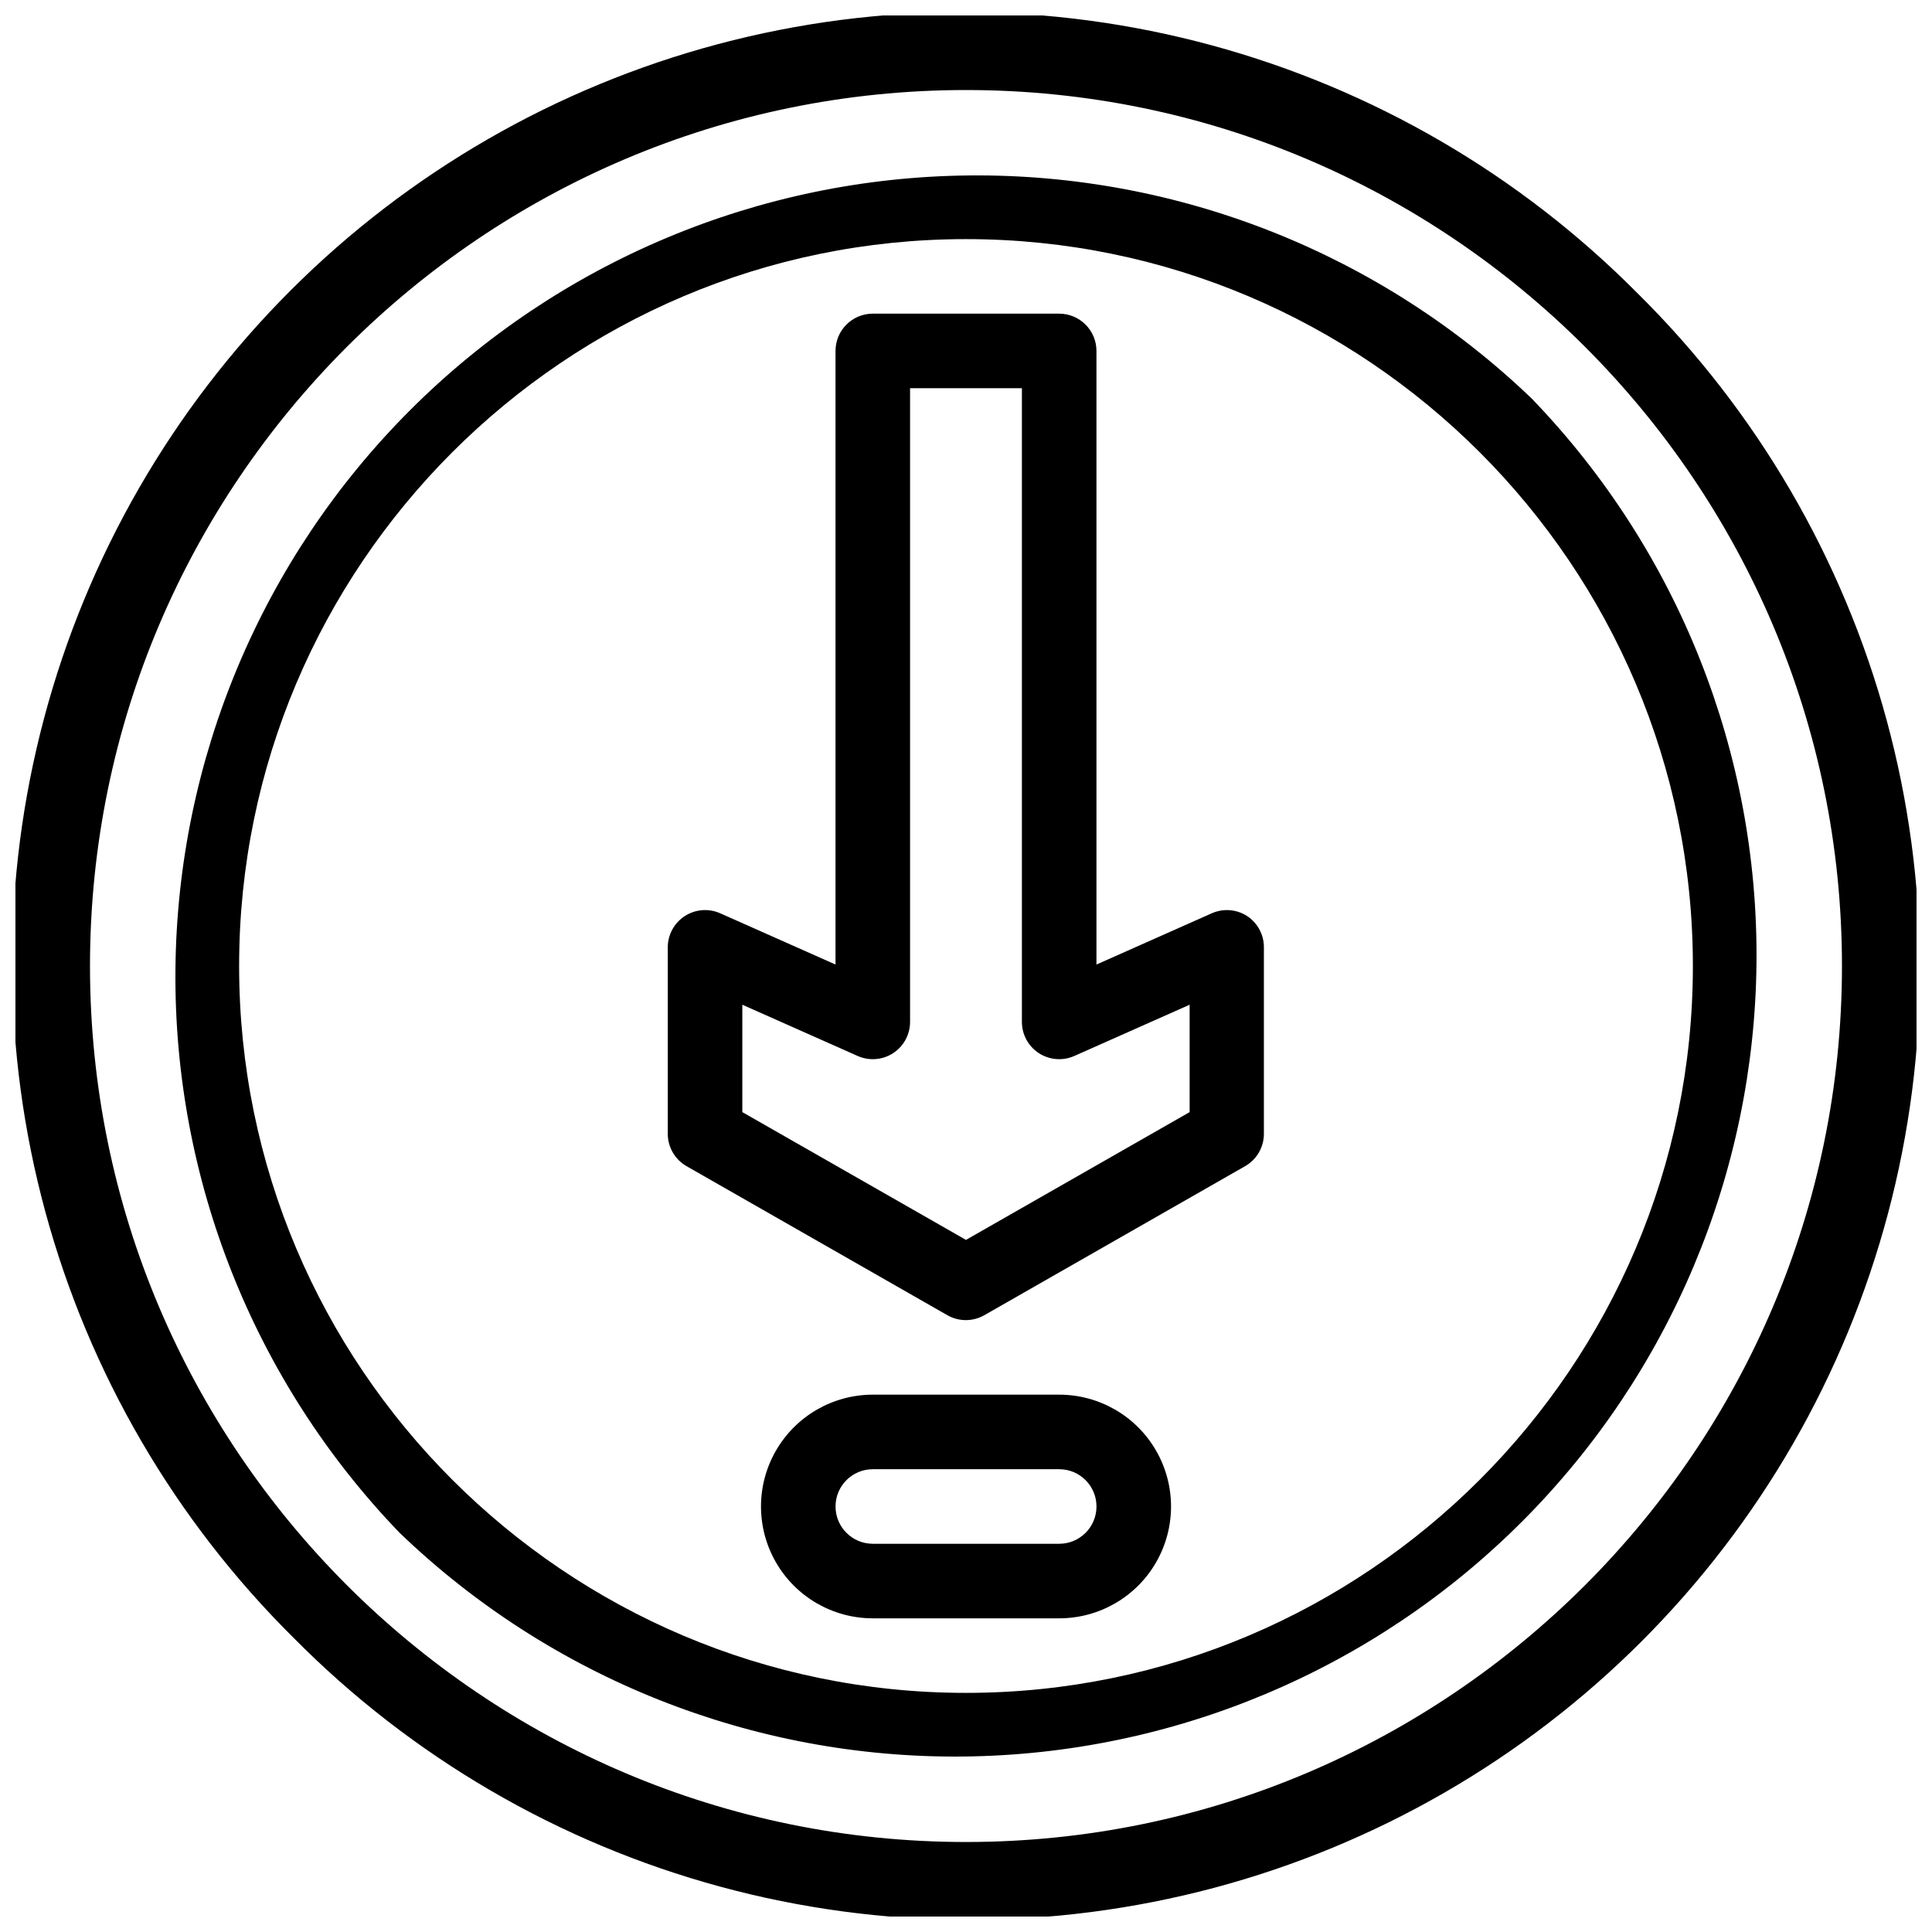 <?xml version="1.0" encoding="UTF-8"?>
<!-- Uploaded to: SVG Repo, www.svgrepo.com, Generator: SVG Repo Mixer Tools -->
<svg width="800px" height="800px" version="1.1" viewBox="144 144 512 512" xmlns="http://www.w3.org/2000/svg">
 <defs>
  <clipPath id="a">
   <path d="m148.09 148.09h503.81v503.81h-503.81z"/>
  </clipPath>
 </defs>
 <g clip-path="url(#a)">
  <path d="m578.12 221.88c-31.211-31.523-70.195-54.246-113-65.871-42.812-11.621-87.93-11.734-130.8-0.324-42.871 11.41-81.965 33.938-113.33 65.305-31.367 31.367-53.895 70.461-65.305 113.33-11.41 42.867-11.297 87.984 0.324 130.8 11.625 42.809 34.348 81.793 65.871 113 31.211 31.523 70.191 54.242 113 65.867 42.812 11.621 87.934 11.734 130.8 0.324 42.867-11.41 81.961-33.938 113.33-65.305 31.367-31.367 53.895-70.461 65.305-113.33 11.41-42.867 11.297-87.988-0.324-130.8-11.625-42.809-34.344-81.789-65.867-113zm-178.12 410.27c-128.01 0-232.15-104.14-232.15-232.14 0-128.01 104.14-232.15 232.15-232.15 128 0 232.14 104.14 232.14 232.15 0 128-104.14 232.14-232.14 232.14z"/>
 </g>
 <path d="m550.15 249.84c-40.078-38.57-93.688-59.879-149.31-59.344-55.625 0.531-108.82 22.863-148.15 62.195-39.332 39.332-61.664 92.523-62.195 148.15-0.535 55.621 20.773 109.23 59.344 149.31 40.078 38.57 93.691 59.879 149.31 59.348 55.621-0.535 108.81-22.867 148.14-62.199s61.664-92.523 62.199-148.14c0.531-55.621-20.777-109.23-59.348-149.31zm-150.15 342.79c-106.21 0-192.63-86.418-192.63-192.63s86.418-192.63 192.63-192.63 192.63 86.418 192.63 192.63-86.418 192.63-192.63 192.63z"/>
 <path d="m474.53 386.78c-2.801-1.824-6.336-2.106-9.395-0.75l-30.562 13.582v-162.61c0-2.617-1.043-5.133-2.894-6.984-1.852-1.852-4.363-2.894-6.984-2.894h-49.395c-5.453 0-9.879 4.426-9.879 9.879v162.61l-30.562-13.582c-3.055-1.359-6.59-1.078-9.395 0.746-2.805 1.82-4.496 4.938-4.496 8.281v49.395c-0.008 3.535 1.879 6.805 4.941 8.574l69.148 39.516c3.035 1.734 6.766 1.734 9.801 0l69.148-39.516c3.062-1.77 4.949-5.039 4.941-8.574v-49.395c0.016-3.328-1.645-6.438-4.418-8.277zm-15.262 51.941-59.273 33.863-59.27-33.863v-28.461l30.562 13.582h0.004c3.055 1.359 6.59 1.078 9.395-0.742 2.801-1.824 4.492-4.941 4.492-8.285v-167.94h29.637v167.94c0 3.344 1.691 6.461 4.496 8.285 2.801 1.82 6.336 2.102 9.395 0.742l30.562-13.582z"/>
 <path d="m424.7 513.6h-49.395c-10.586 0-20.371 5.648-25.664 14.82-5.293 9.168-5.293 20.465 0 29.633 5.293 9.172 15.078 14.82 25.664 14.82h49.395c10.586 0 20.371-5.648 25.664-14.82 5.297-9.168 5.297-20.465 0-29.633-5.293-9.172-15.078-14.82-25.664-14.82zm0 39.516h-49.395c-5.453 0-9.879-4.422-9.879-9.879s4.426-9.879 9.879-9.879h49.395c5.457 0 9.879 4.422 9.879 9.879s-4.422 9.879-9.879 9.879z"/>
</svg>